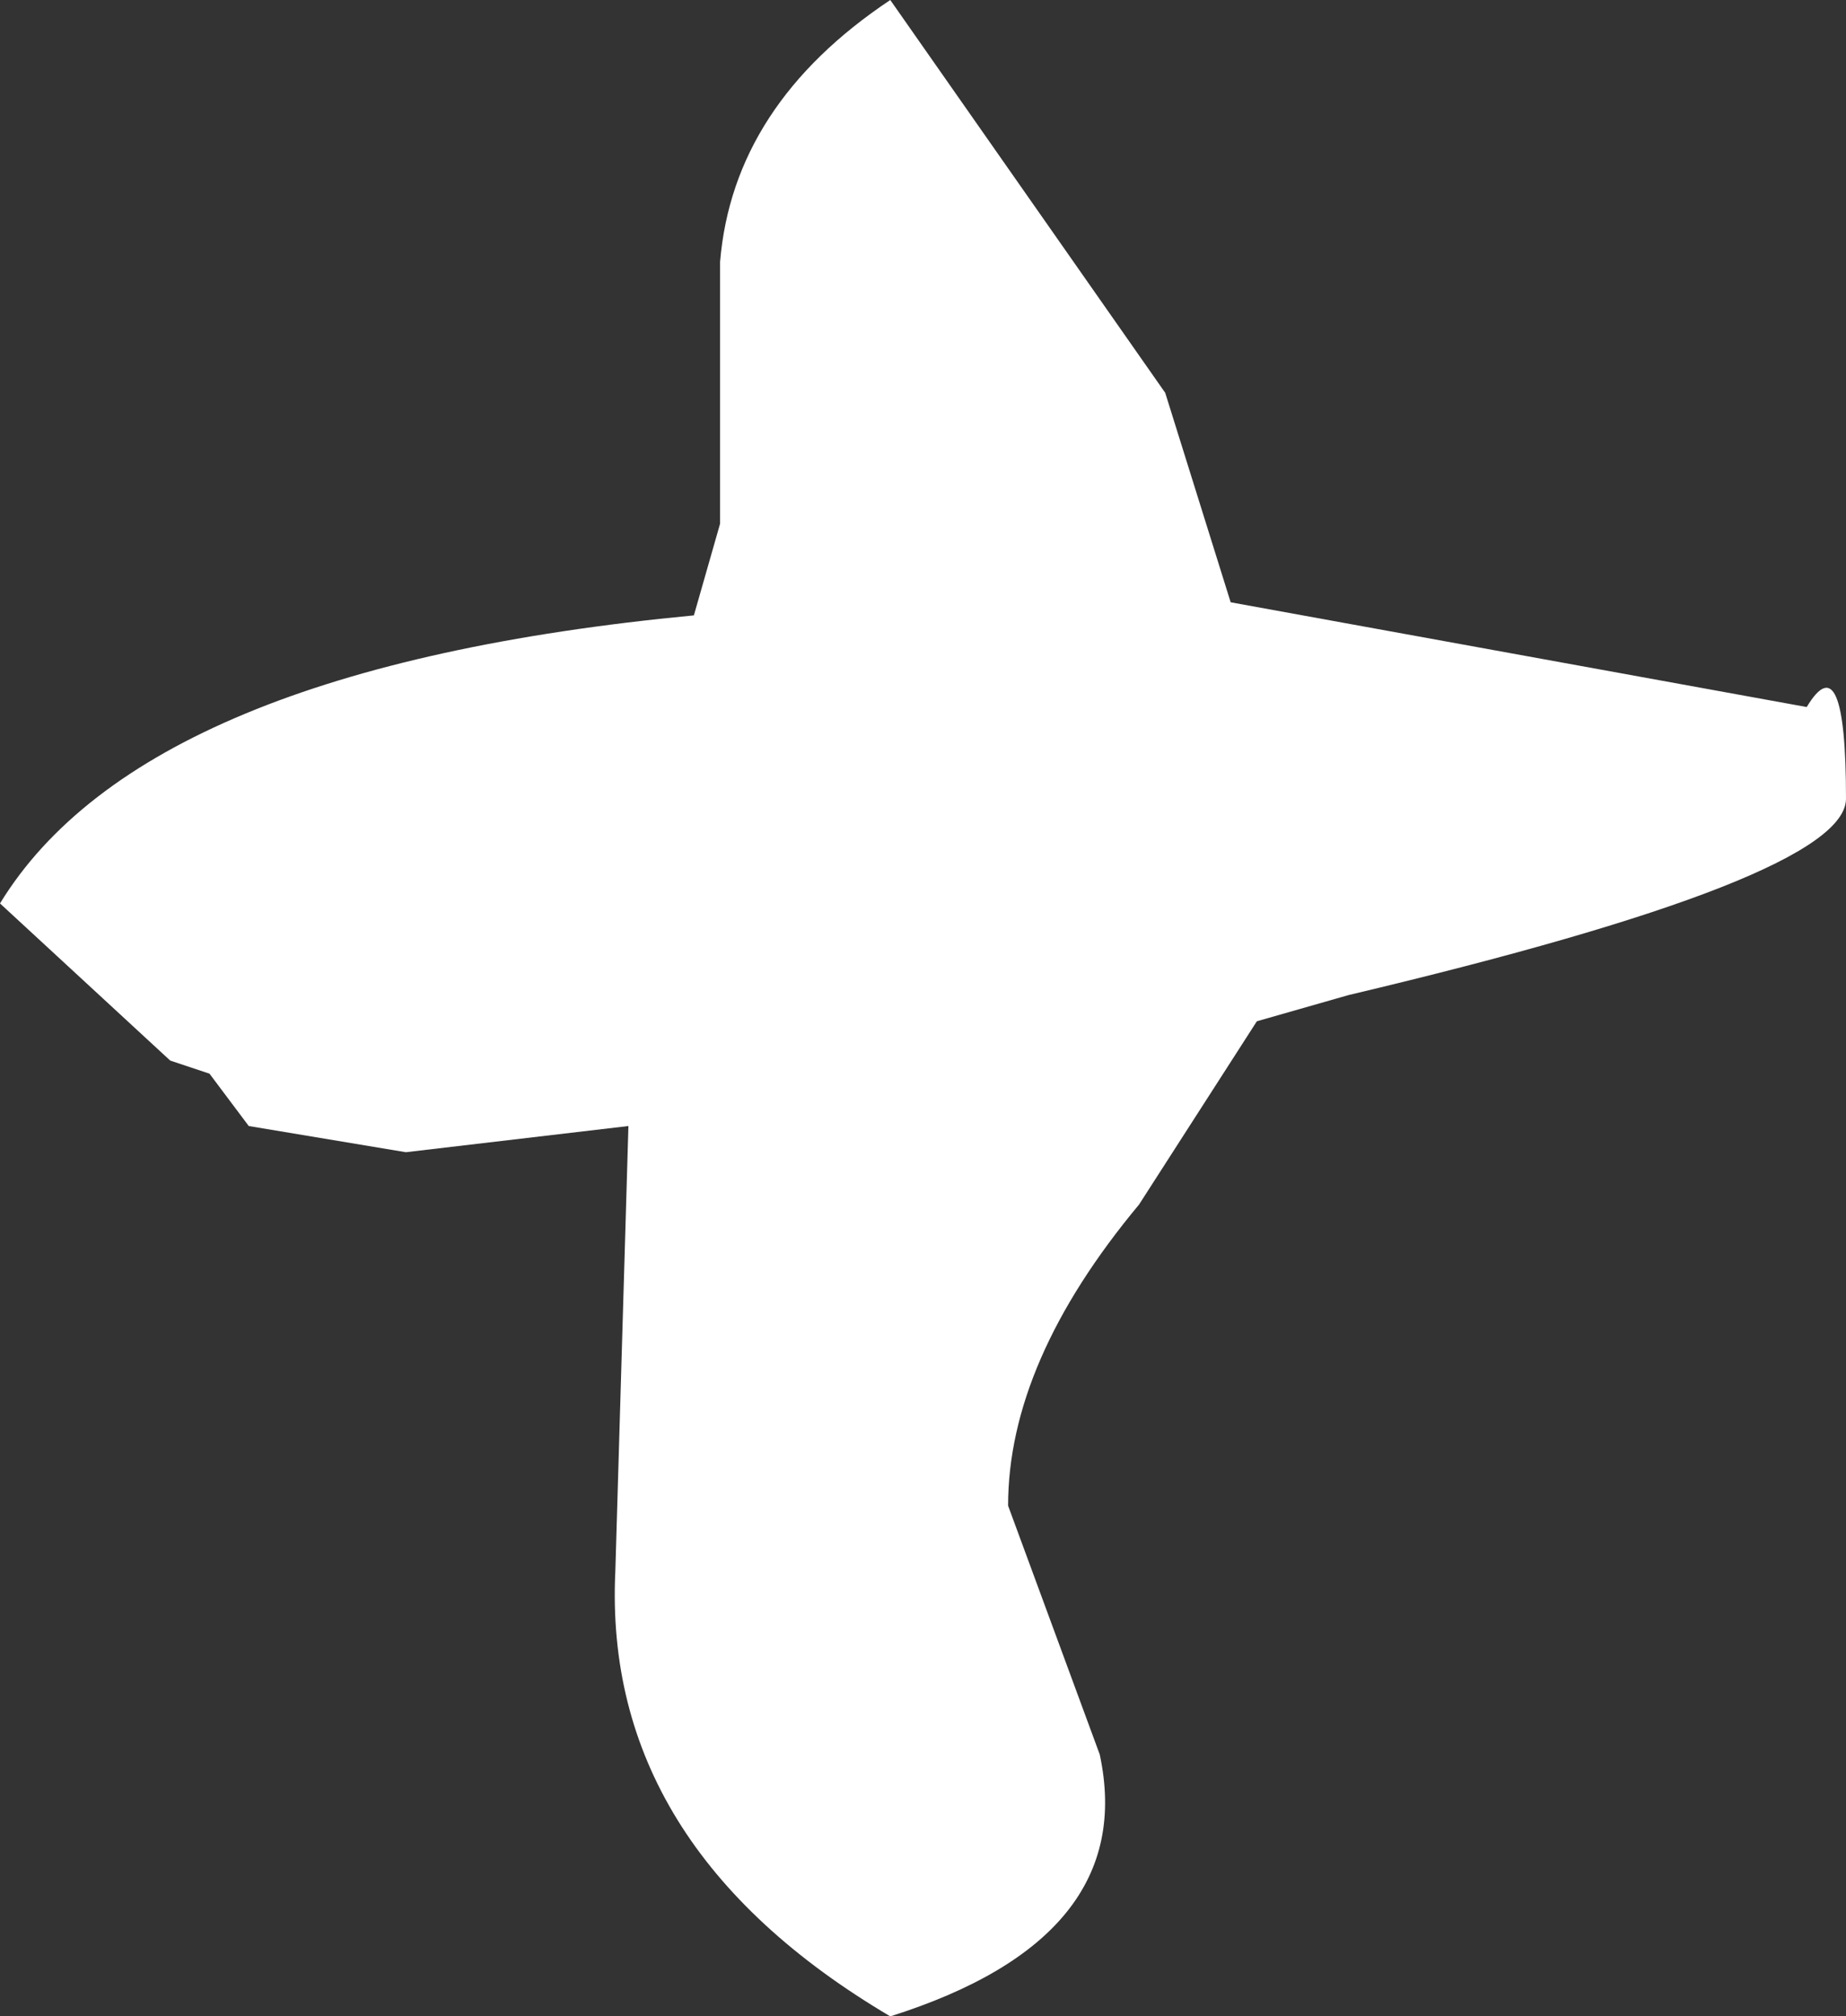 <?xml version="1.0" encoding="UTF-8" standalone="no"?>
<svg xmlns:xlink="http://www.w3.org/1999/xlink" height="7.7px" width="7.05px" xmlns="http://www.w3.org/2000/svg">
  <rect width="100%" height="100%" fill="#333333" stroke="none"/>
  <g transform="matrix(1.0, 0.0, 0.0, 1.0, -19.5, 38.05)">
    <path d="M26.55 -35.0 Q26.55 -34.7 24.65 -34.25 L24.3 -34.15 23.85 -33.45 Q23.35 -32.85 23.35 -32.3 L23.7 -31.35 Q23.85 -30.65 22.9 -30.35 21.8 -31.0 21.85 -32.05 L21.9 -33.75 21.05 -33.65 20.45 -33.75 20.3 -33.95 20.15 -34.0 19.5 -34.6 Q20.05 -35.5 22.15 -35.7 L22.25 -36.05 22.25 -37.05 Q22.3 -37.65 22.9 -38.05 L23.95 -36.55 24.2 -35.75 26.4 -35.35 Q26.55 -35.6 26.55 -35.0" fill="#ffffff" fill-rule="evenodd" stroke="none"/>
  </g>
</svg>
